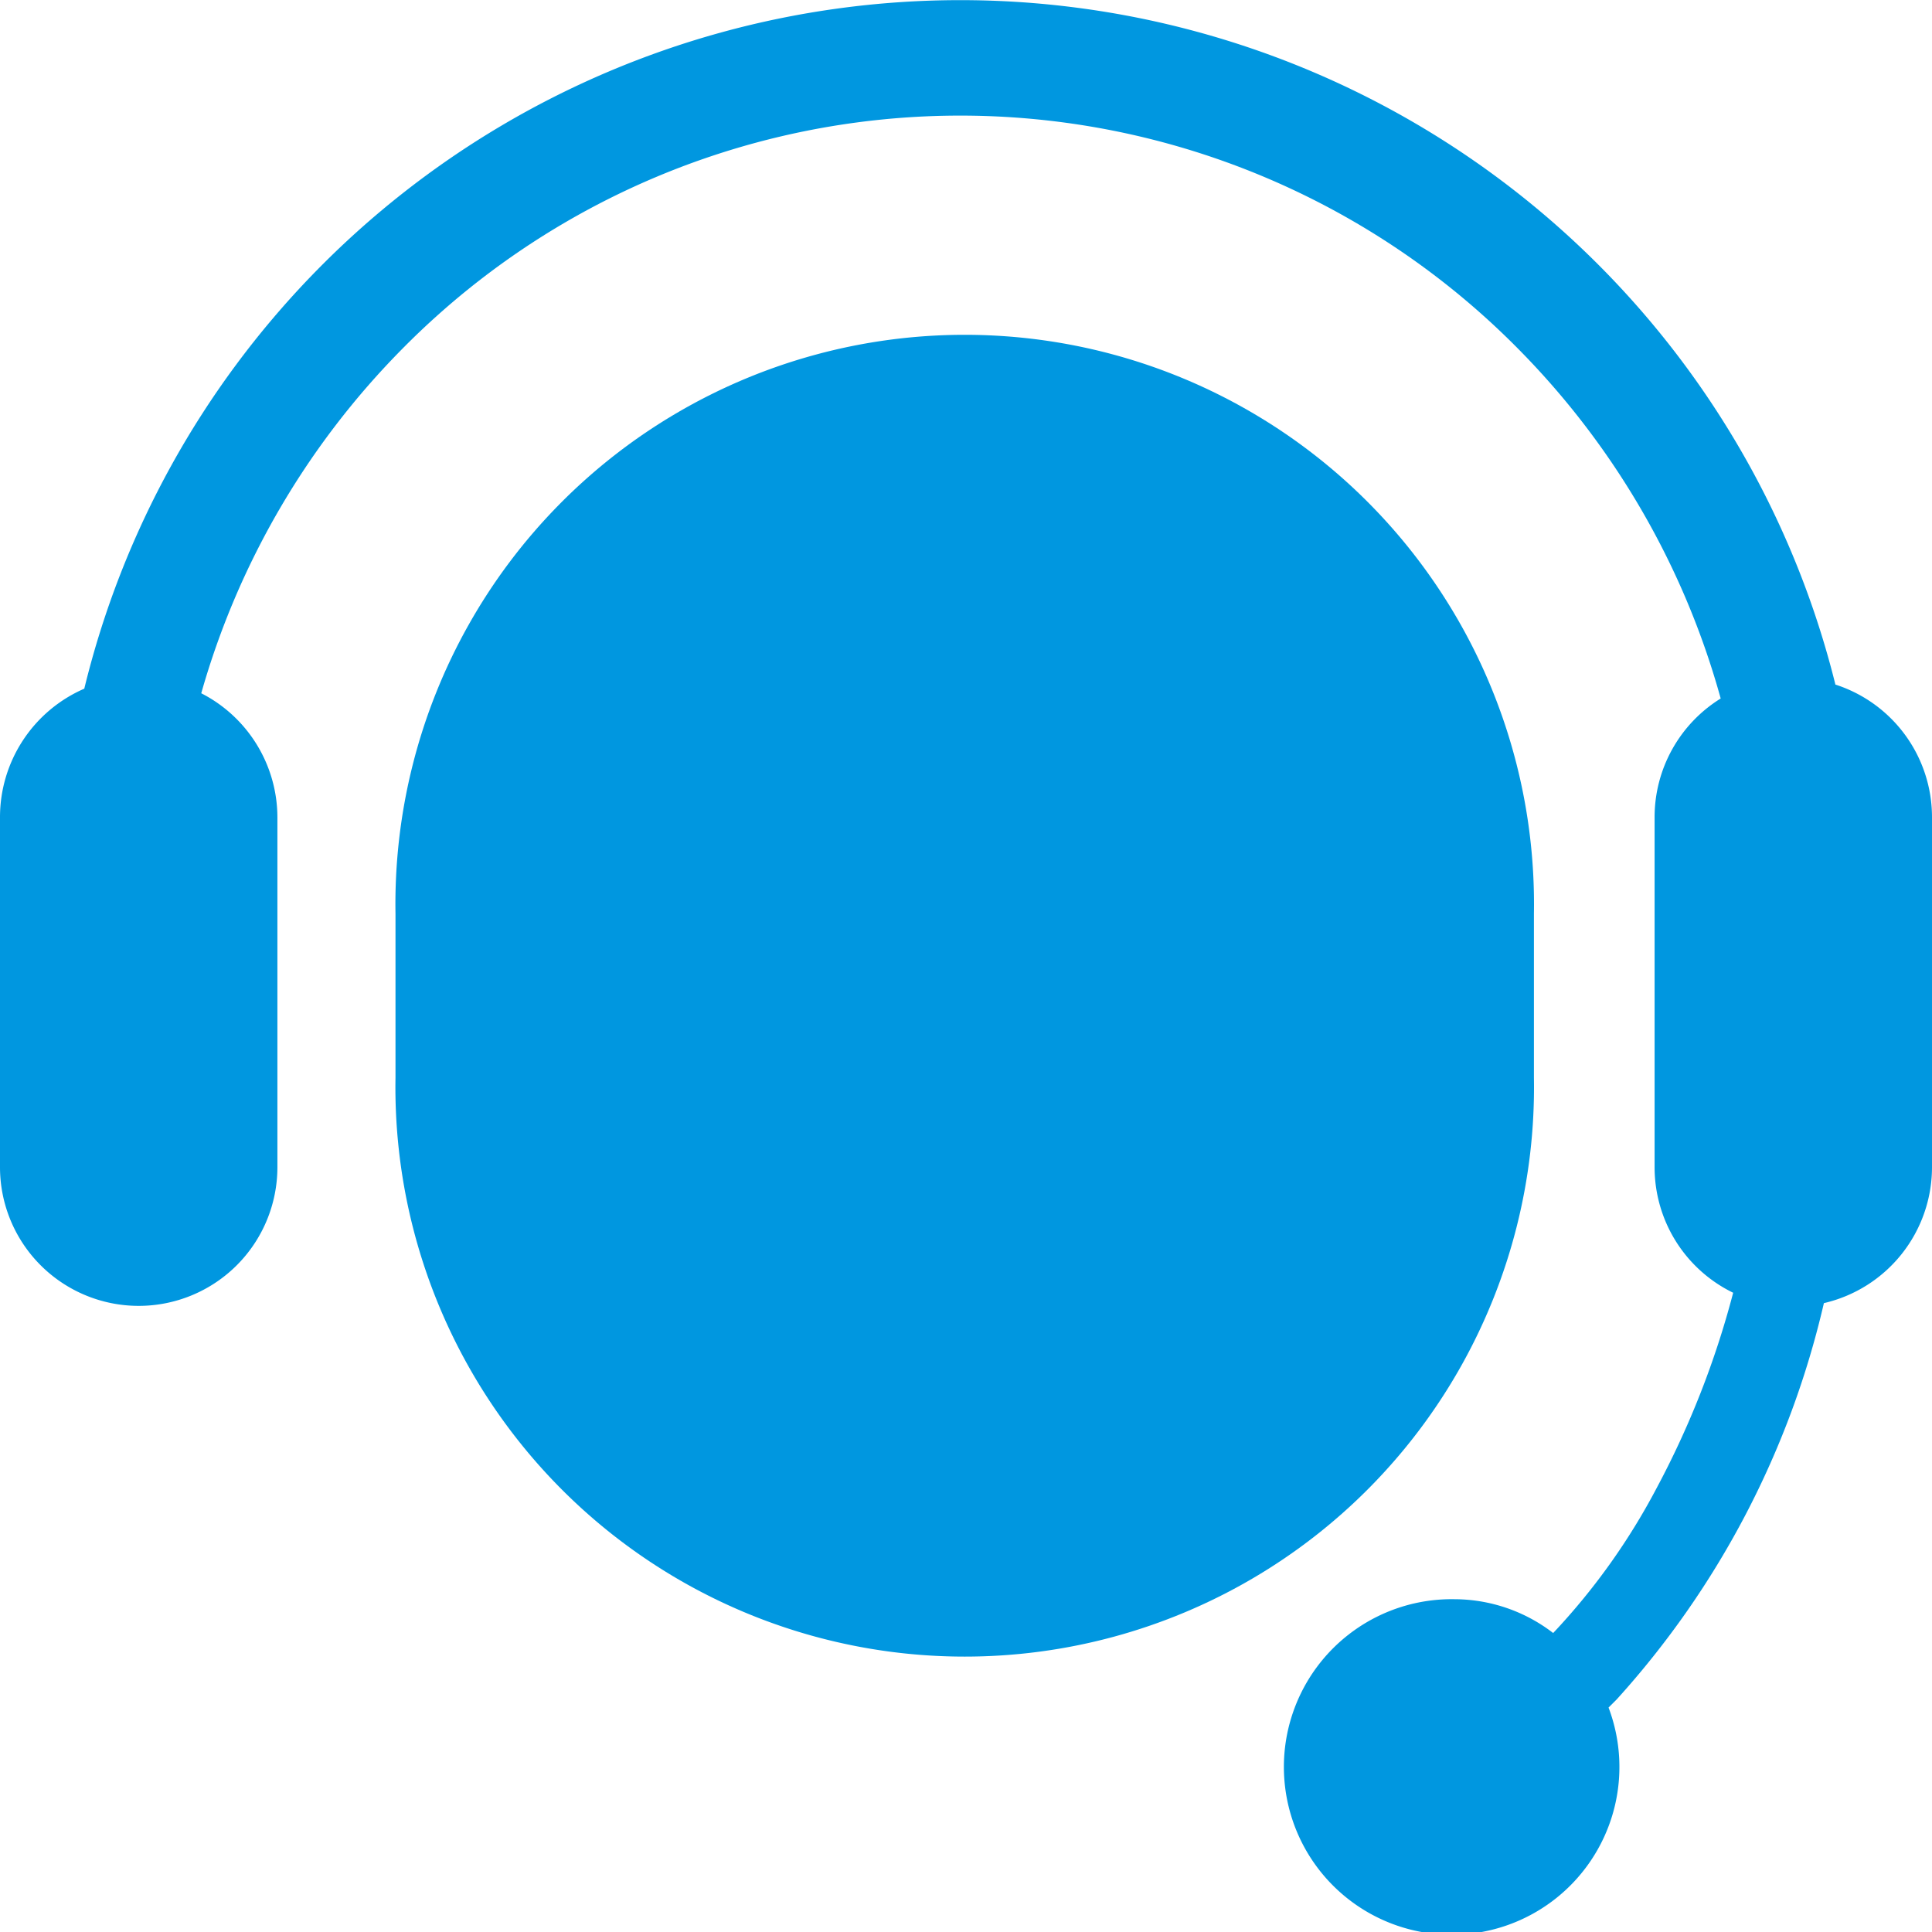 <svg xmlns="http://www.w3.org/2000/svg" width="24" height="24" viewBox="0 0 24 24"><g transform="translate(0 -2.288)"><path d="M117.8,99.512V97.475a7.072,7.072,0,1,0-14.142,0v2.038a7.072,7.072,0,1,0,14.142,0Z" transform="translate(-98.745 -83.837)" fill="#0097e0"/><path d="M22.8,10.792a11.2,11.2,0,0,0-21.753.051A1.74,1.74,0,0,0,0,12.44v4.347a1.723,1.723,0,1,0,3.446,0V12.44A1.734,1.734,0,0,0,2.5,10.9,9.937,9.937,0,0,1,4.99,6.629a9.739,9.739,0,0,1,13.877,0,9.935,9.935,0,0,1,2.508,4.336,1.734,1.734,0,0,0-.821,1.475v4.347a1.733,1.733,0,0,0,.976,1.56,11.076,11.076,0,0,1-.951,2.427,8.168,8.168,0,0,1-1.285,1.8,2.016,2.016,0,0,0-1.224-.42A2.084,2.084,0,1,0,19.982,23.5l.1-.1a11.027,11.027,0,0,0,2.575-4.924A1.734,1.734,0,0,0,24,16.787V12.44A1.731,1.731,0,0,0,22.8,10.792Z" fill="#0097e0"/></g></svg>